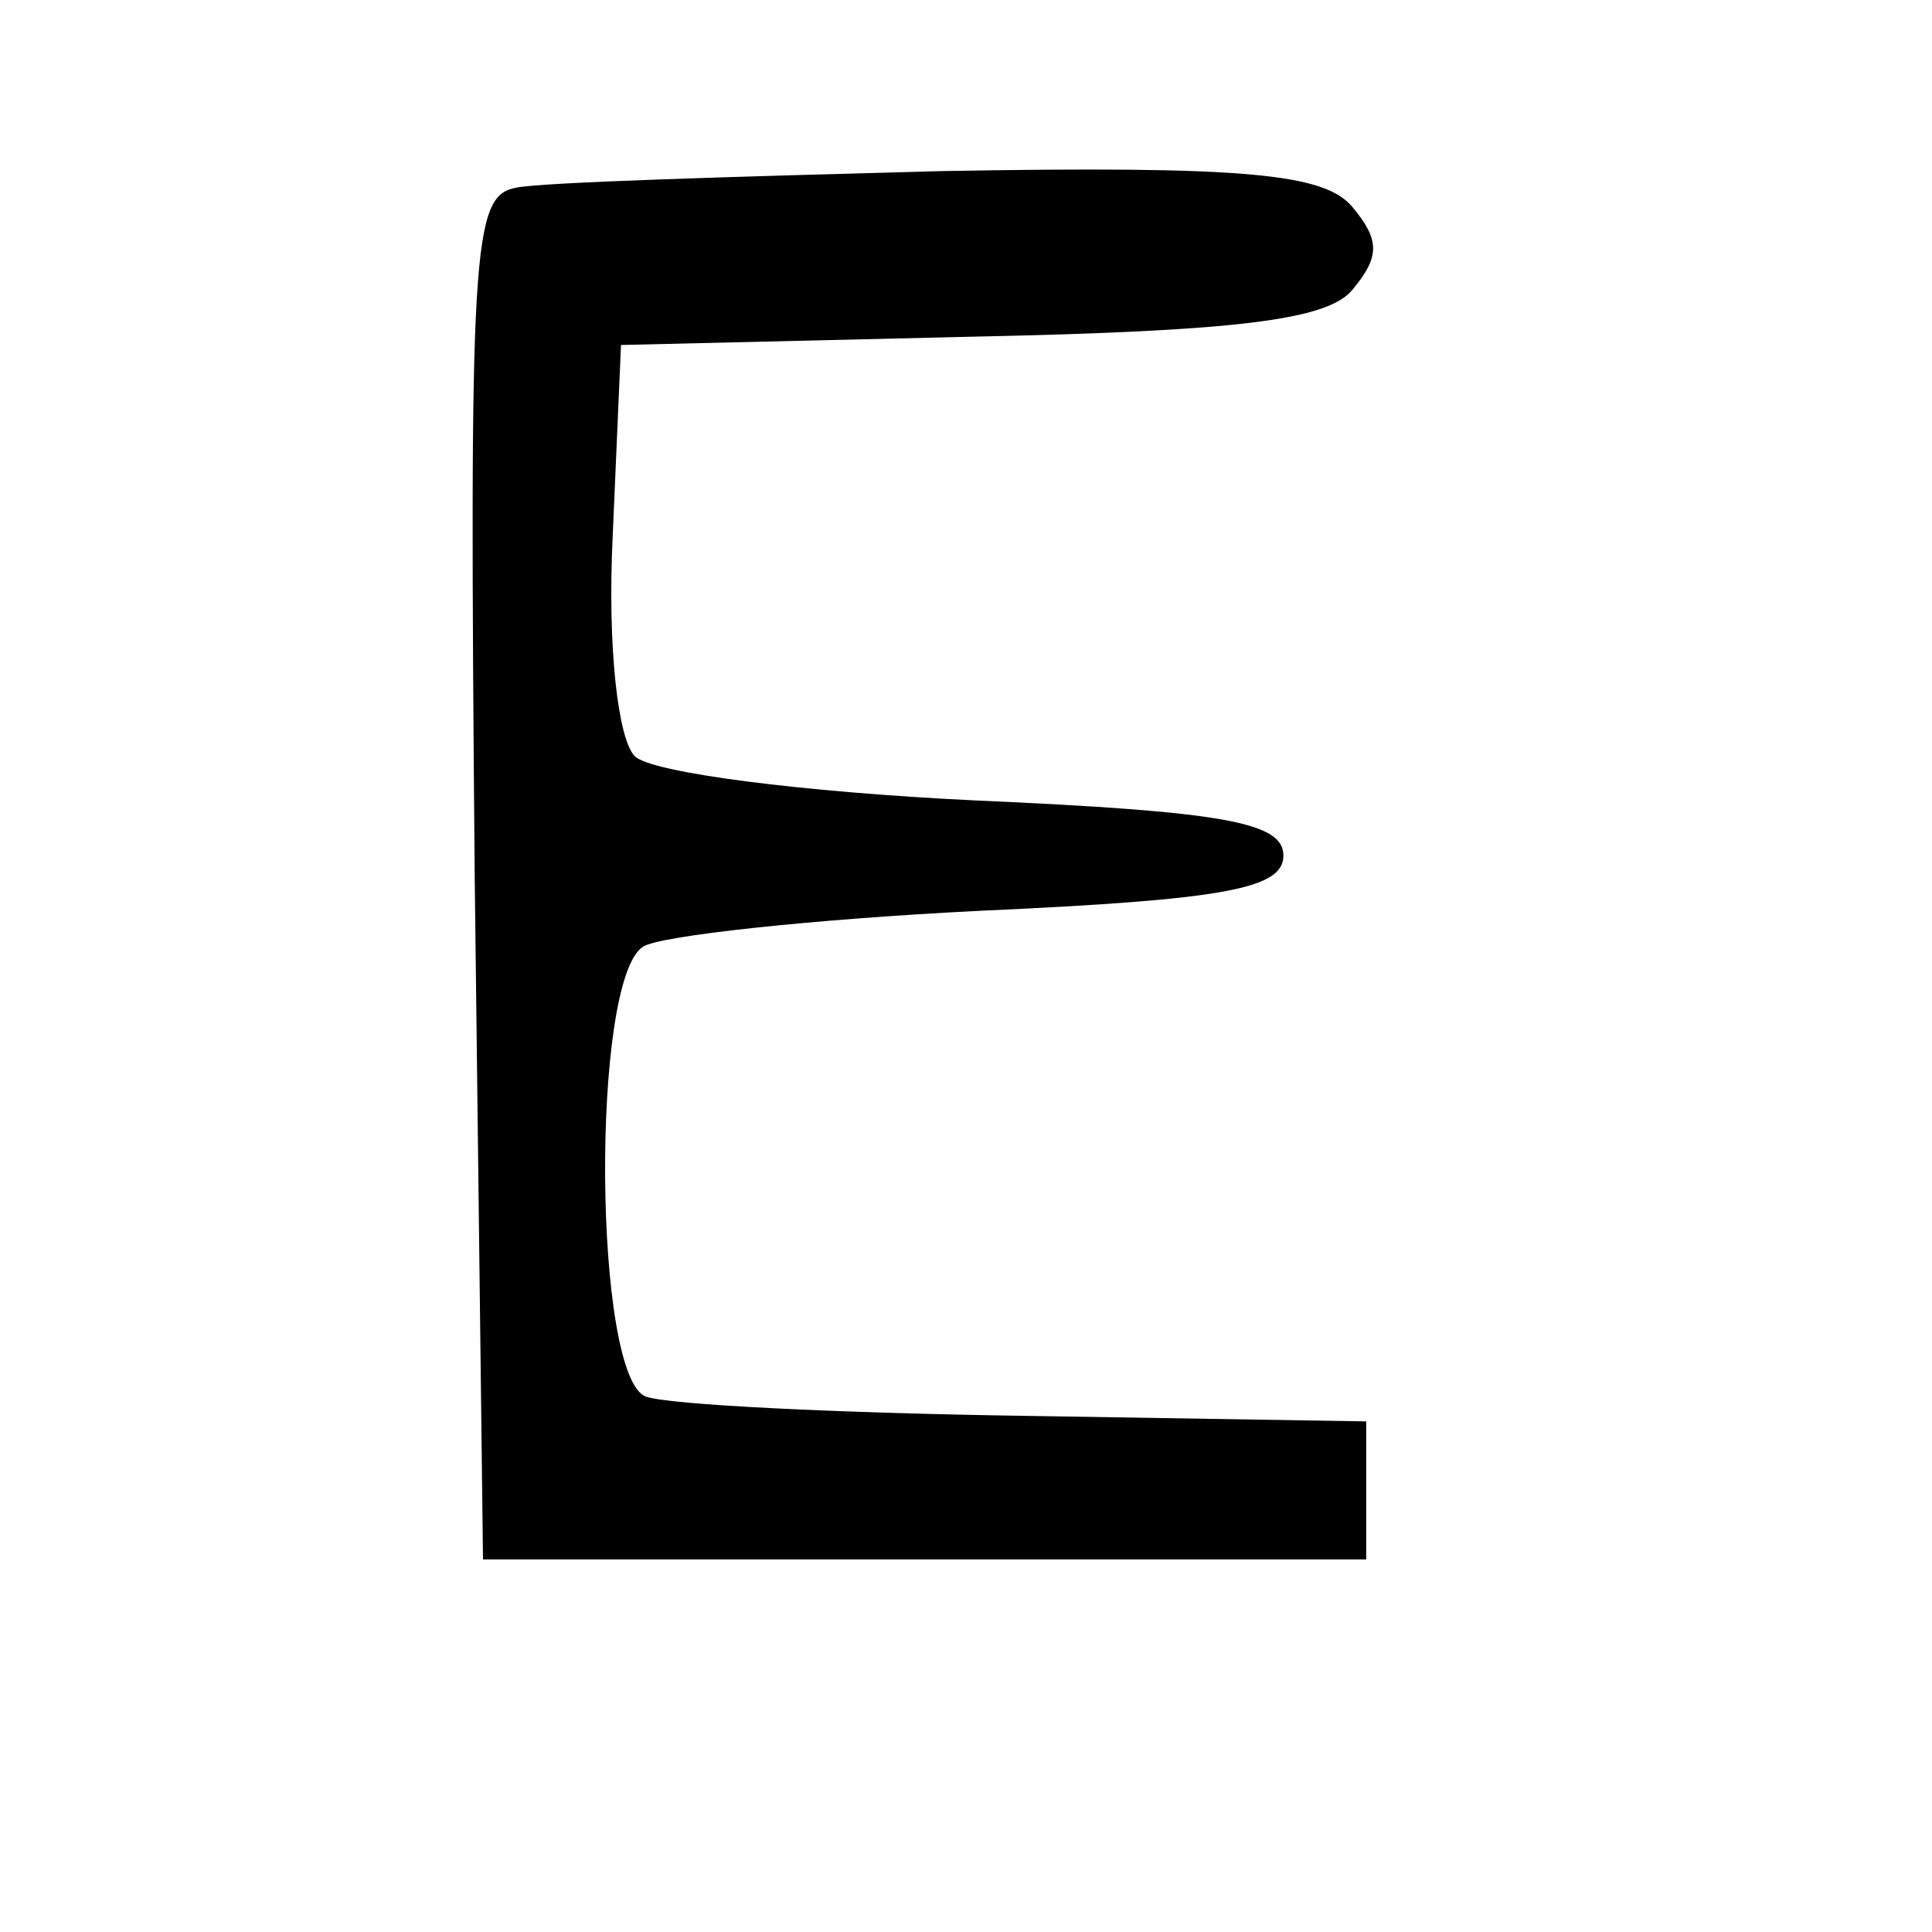 <?xml version="1.0" standalone="no"?>
<!DOCTYPE svg PUBLIC "-//W3C//DTD SVG 20010904//EN"
 "http://www.w3.org/TR/2001/REC-SVG-20010904/DTD/svg10.dtd">
<svg version="1.0" xmlns="http://www.w3.org/2000/svg"
 width="70pt" height="70pt" viewBox="0 0 70 70"
 preserveAspectRatio="xMidYMid meet">
<g transform="translate(0,70) scale(0.1,-0.1)"
fill="#000000" stroke="none">
<path d="M187 632 c-16 -3 -17 -21 -15 -250 l3 -247 160 0 160 0 0 25 0 25
-123 2 c-68 1 -130 4 -138 7 -19 7 -20 151 -1 163 6 4 62 10 122 13 89 4 110
8 110 20 0 12 -21 16 -112 20 -62 3 -117 10 -123 16 -6 6 -10 39 -8 80 l3 69
127 3 c96 2 129 6 138 17 10 12 10 18 0 30 -10 12 -38 15 -149 13 -75 -2 -144
-4 -154 -6z"/>
</g>
</svg>
